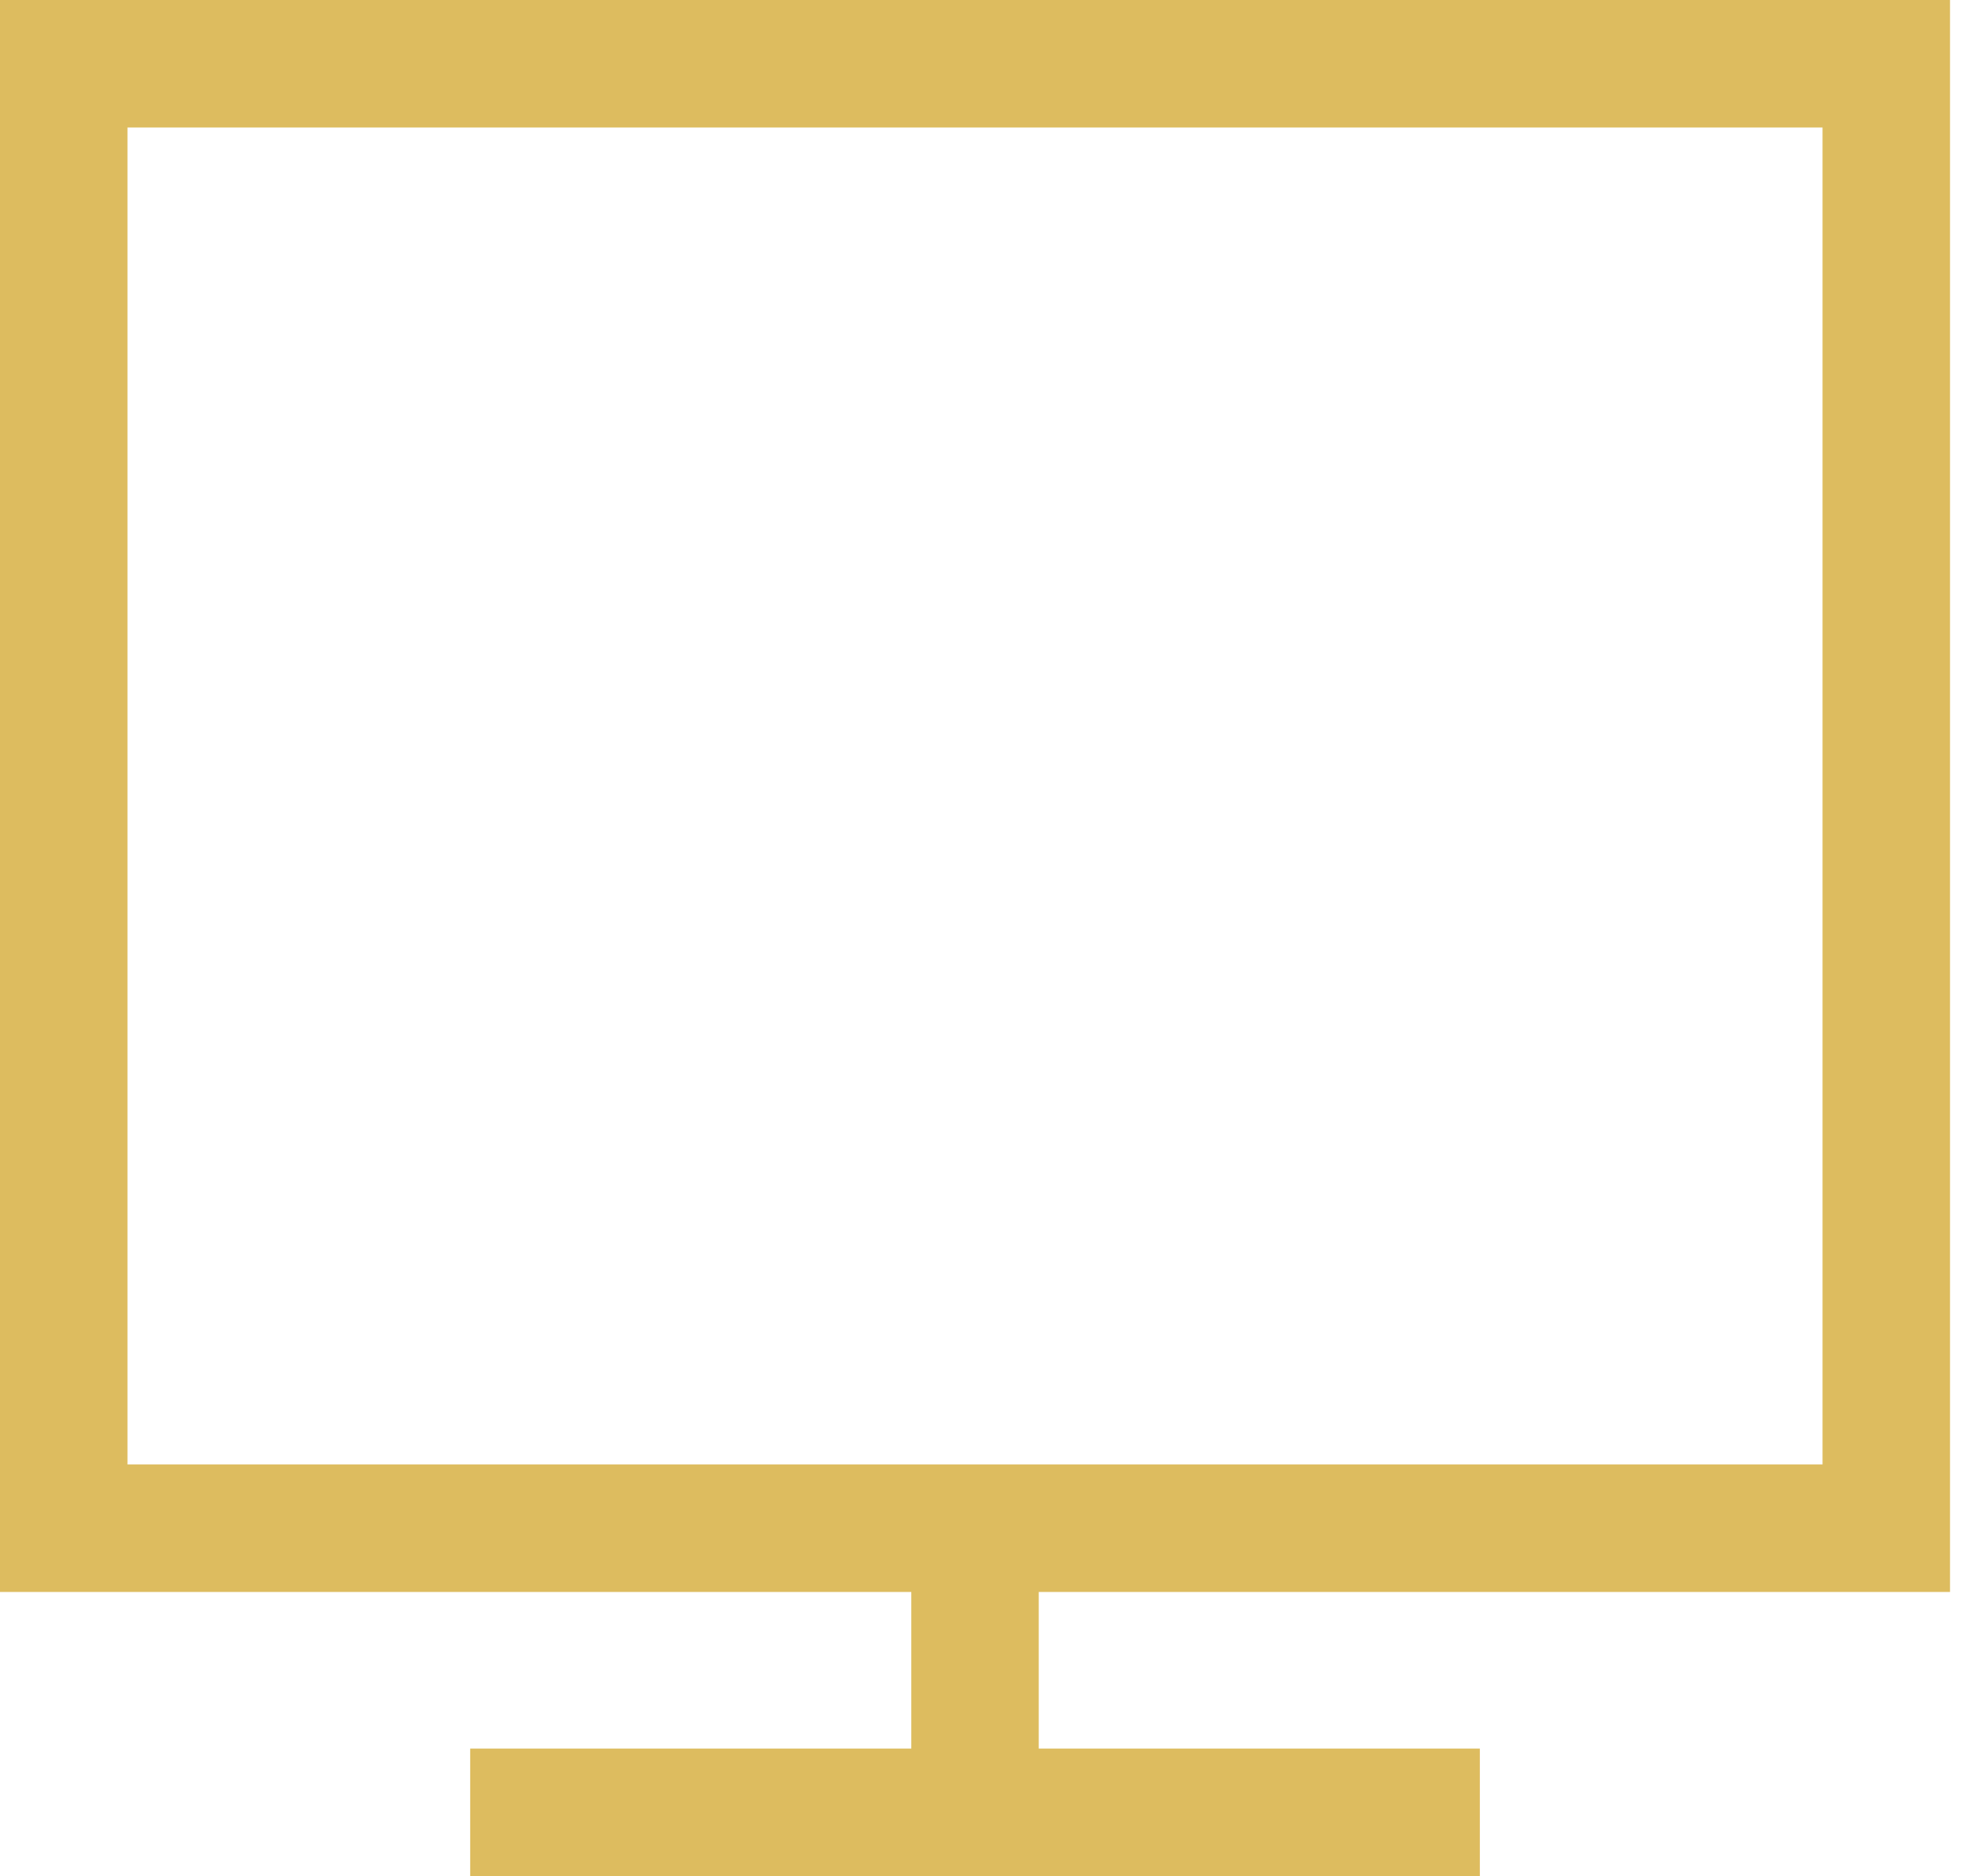 <svg width="36" height="34" viewBox="0 0 36 34" fill="none" xmlns="http://www.w3.org/2000/svg">
<g clip-path="url(#clip0_143_3541)">
<path d="M35.348 28.851H0V0H35.348V28.851ZM2.311 26.54H33.037V2.311H2.311V26.54Z" fill="#DDBC5F"/>
<path d="M18.829 27.695H16.519V32.228H18.829V27.695Z" fill="#DDBC5F"/>
<path d="M26.825 31.689H8.523V34H26.825V31.689Z" fill="#DDBC5F"/>
</g>
<defs>
<clipPath id="clip0_143_3541">
<rect width="35.348" height="34" fill="white"/>
</clipPath>
</defs>
</svg>
